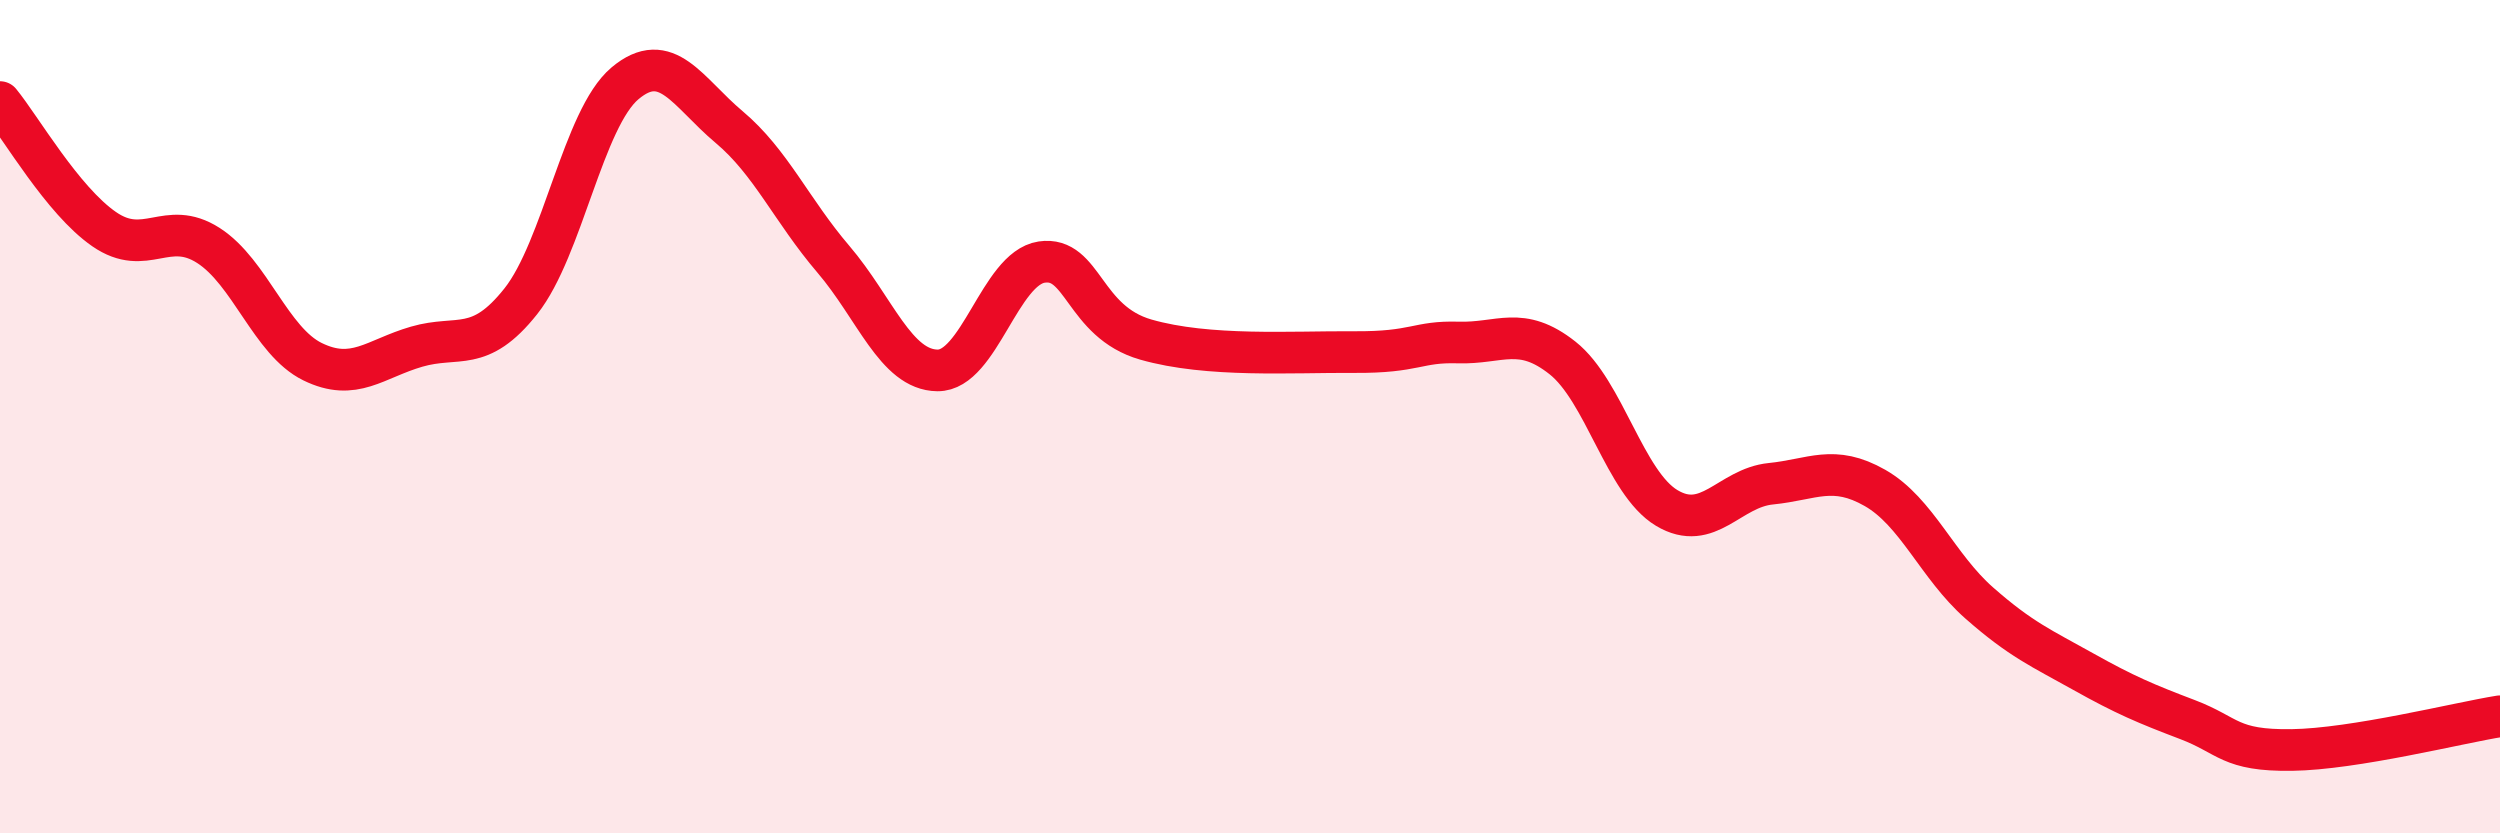 
    <svg width="60" height="20" viewBox="0 0 60 20" xmlns="http://www.w3.org/2000/svg">
      <path
        d="M 0,2.45 C 0.5,3.06 1.5,4.81 2.5,5.5 C 3.5,6.19 4,5.25 5,5.89 C 6,6.53 6.5,8.19 7.5,8.68 C 8.5,9.17 9,8.61 10,8.32 C 11,8.03 11.5,8.49 12.5,7.23 C 13.5,5.97 14,2.84 15,2 C 16,1.16 16.5,2.21 17.5,3.05 C 18.5,3.89 19,5.05 20,6.22 C 21,7.39 21.5,8.88 22.5,8.89 C 23.5,8.9 24,6.44 25,6.29 C 26,6.14 26,7.72 27.5,8.15 C 29,8.58 31,8.44 32.5,8.45 C 34,8.46 34,8.19 35,8.22 C 36,8.25 36.5,7.8 37.5,8.59 C 38.5,9.38 39,11.59 40,12.19 C 41,12.79 41.5,11.71 42.5,11.61 C 43.5,11.51 44,11.14 45,11.71 C 46,12.28 46.5,13.59 47.5,14.47 C 48.5,15.35 49,15.56 50,16.12 C 51,16.68 51.5,16.89 52.5,17.27 C 53.5,17.65 53.5,18.02 55,18 C 56.5,17.98 59,17.35 60,17.19L60 20L0 20Z"
        fill="#EB0A25"
        opacity="0.1"
        stroke-linecap="round"
        stroke-linejoin="round"
      />
      <path
        d="M 0,2.45 C 0.5,3.06 1.5,4.81 2.5,5.5 C 3.5,6.19 4,5.25 5,5.89 C 6,6.53 6.5,8.19 7.5,8.68 C 8.5,9.17 9,8.61 10,8.32 C 11,8.03 11.5,8.49 12.5,7.23 C 13.5,5.97 14,2.84 15,2 C 16,1.16 16.5,2.21 17.5,3.05 C 18.5,3.89 19,5.05 20,6.22 C 21,7.39 21.5,8.88 22.5,8.89 C 23.5,8.9 24,6.44 25,6.29 C 26,6.14 26,7.72 27.5,8.15 C 29,8.58 31,8.44 32.5,8.45 C 34,8.46 34,8.19 35,8.22 C 36,8.25 36.5,7.8 37.5,8.59 C 38.5,9.38 39,11.59 40,12.19 C 41,12.79 41.5,11.71 42.5,11.61 C 43.5,11.51 44,11.14 45,11.71 C 46,12.28 46.5,13.59 47.5,14.47 C 48.5,15.35 49,15.56 50,16.12 C 51,16.68 51.5,16.89 52.5,17.27 C 53.5,17.65 53.5,18.02 55,18 C 56.5,17.98 59,17.35 60,17.19"
        stroke="#EB0A25"
        stroke-width="1"
        fill="none"
        stroke-linecap="round"
        stroke-linejoin="round"
      />
    </svg>
  